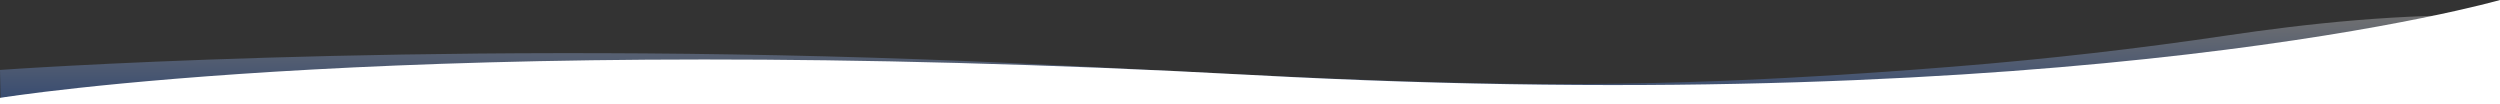 <?xml version="1.0" encoding="utf-8"?>
<!-- Generator: Adobe Illustrator 22.1.0, SVG Export Plug-In . SVG Version: 6.00 Build 0)  -->
<svg preserveAspectRatio="none" xmlns="http://www.w3.org/2000/svg" xmlns:xlink="http://www.w3.org/1999/xlink" x="0px" y="0px" width="100%" height="80px"
     viewBox="0 0 1920 347.1" style="margin-bottom: -9px; enable-background:new 0 0 1920 347.1;" xml:space="preserve">
<rect x="0" y="0" width="1920" height="347.1" fill="#333333" stroke="none"/>
<style type="text/css">
	.wave-4-bottom-0{fill:#FFFFFF;}
</style>
  <linearGradient id="wave4Bottom" gradientUnits="userSpaceOnUse" x1="960" y1="347.082" x2="960" y2="50.608">
    <stop class="stop-color-primary" offset="1.500162e-07" stop-opacity="0.3" style="stop-color:#377DFF"/>
    <stop class="stop-color-white" offset="1" stop-opacity="0.3" style="stop-color:#FFFFFF"/>
  </linearGradient>
  <path fill="url(#wave4Bottom)" d="M0,233c0,0,311.2-97,706.6-35.5c152.8,23.8,304.3,73.9,459.2,81.8c69.2,3.5,138.2-4.1,205.7-19.6
    c43.2-9.9,85.8-22.8,127.7-37.3c74.1-25.6,144.2-61.1,210-103.5c62.4-40.2,134.7-74.7,210.9-67.3c0,0,0,295.5,0,295.5H0.5L0,233z"/>
  <path class="wave-4-bottom-0 fill-white" d="M0,326.1c0,0,321-226.7,960.5-76.4S1920,0,1920,0v347H0L0,326.1z"/>
</svg>
